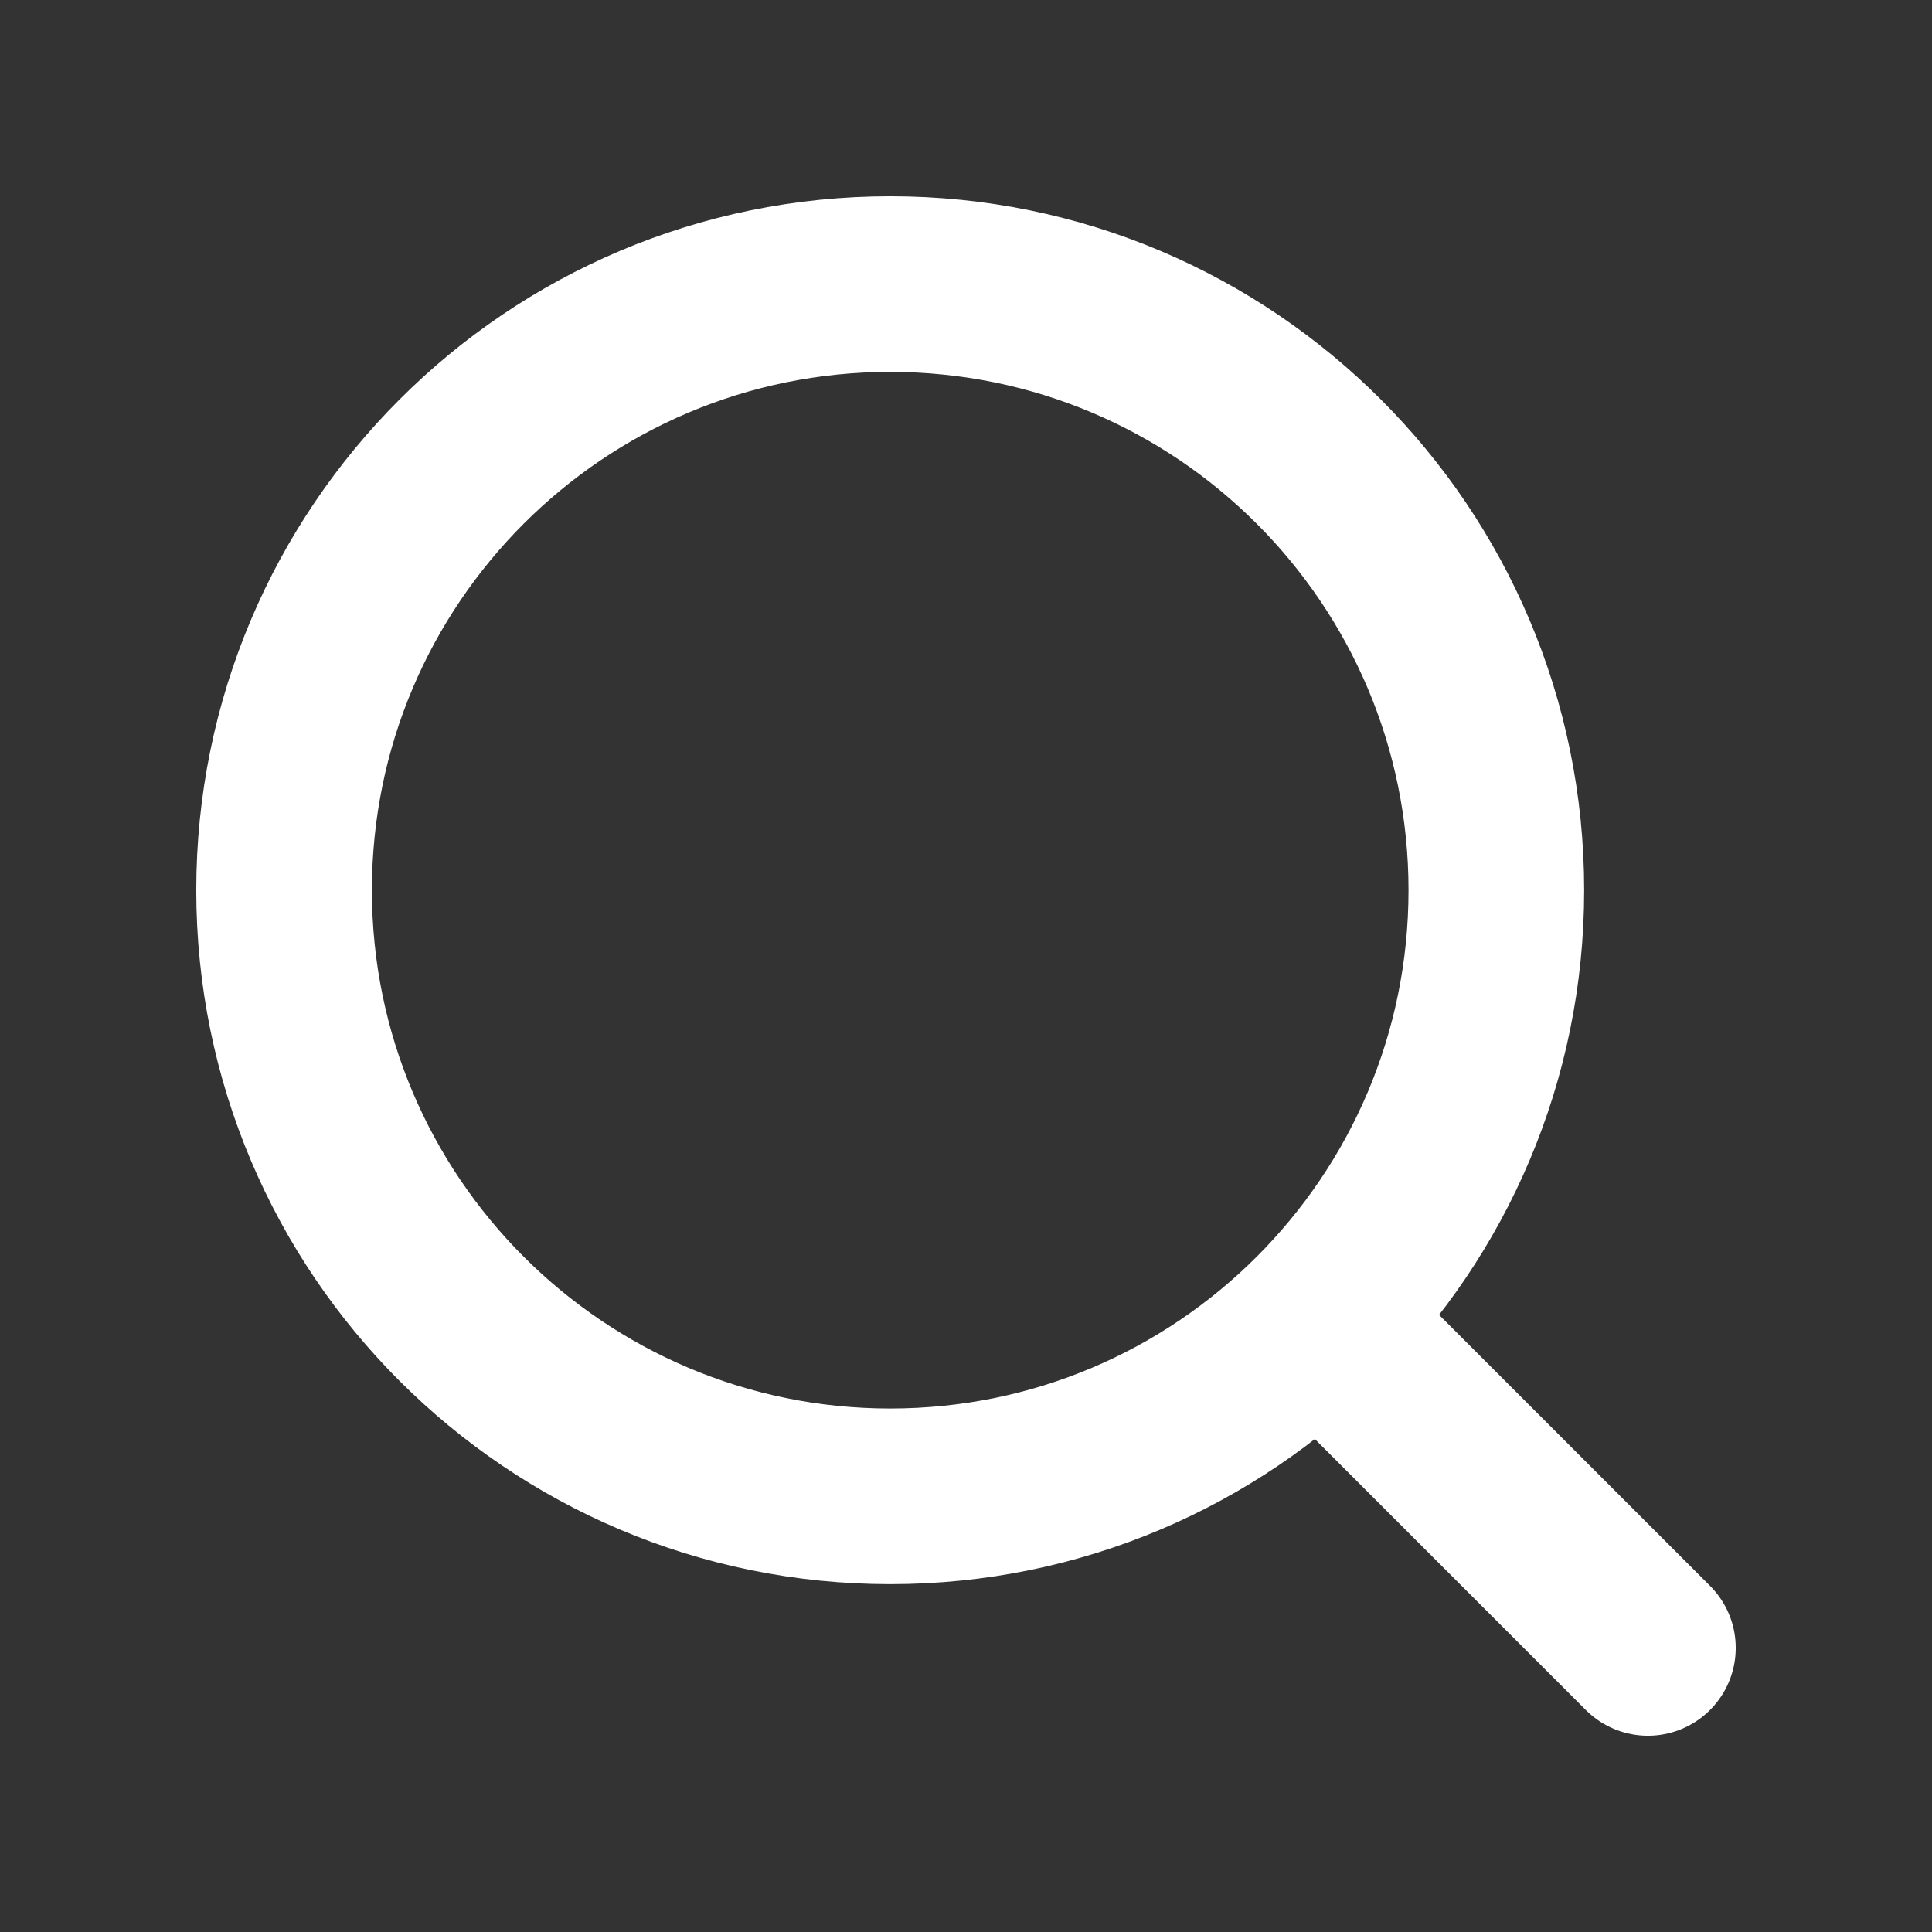<?xml version="1.0" encoding="UTF-8"?> <svg xmlns="http://www.w3.org/2000/svg" width="22" height="22" viewBox="0 0 22 22" fill="none"><rect x="0" y="0" width="22" height="22" fill="#333333" stroke="none"/><path d="M18.765 18.765L15.055 15.055M17.039 10.137C17.039 13.949 13.949 17.039 10.137 17.039C6.325 17.039 3.235 13.949 3.235 10.137C3.235 6.325 6.325 3.235 10.137 3.235C13.949 3.235 17.039 6.325 17.039 10.137Z" stroke="white" stroke-width="2" stroke-linecap="round" stroke-linejoin="round"></path></svg> 